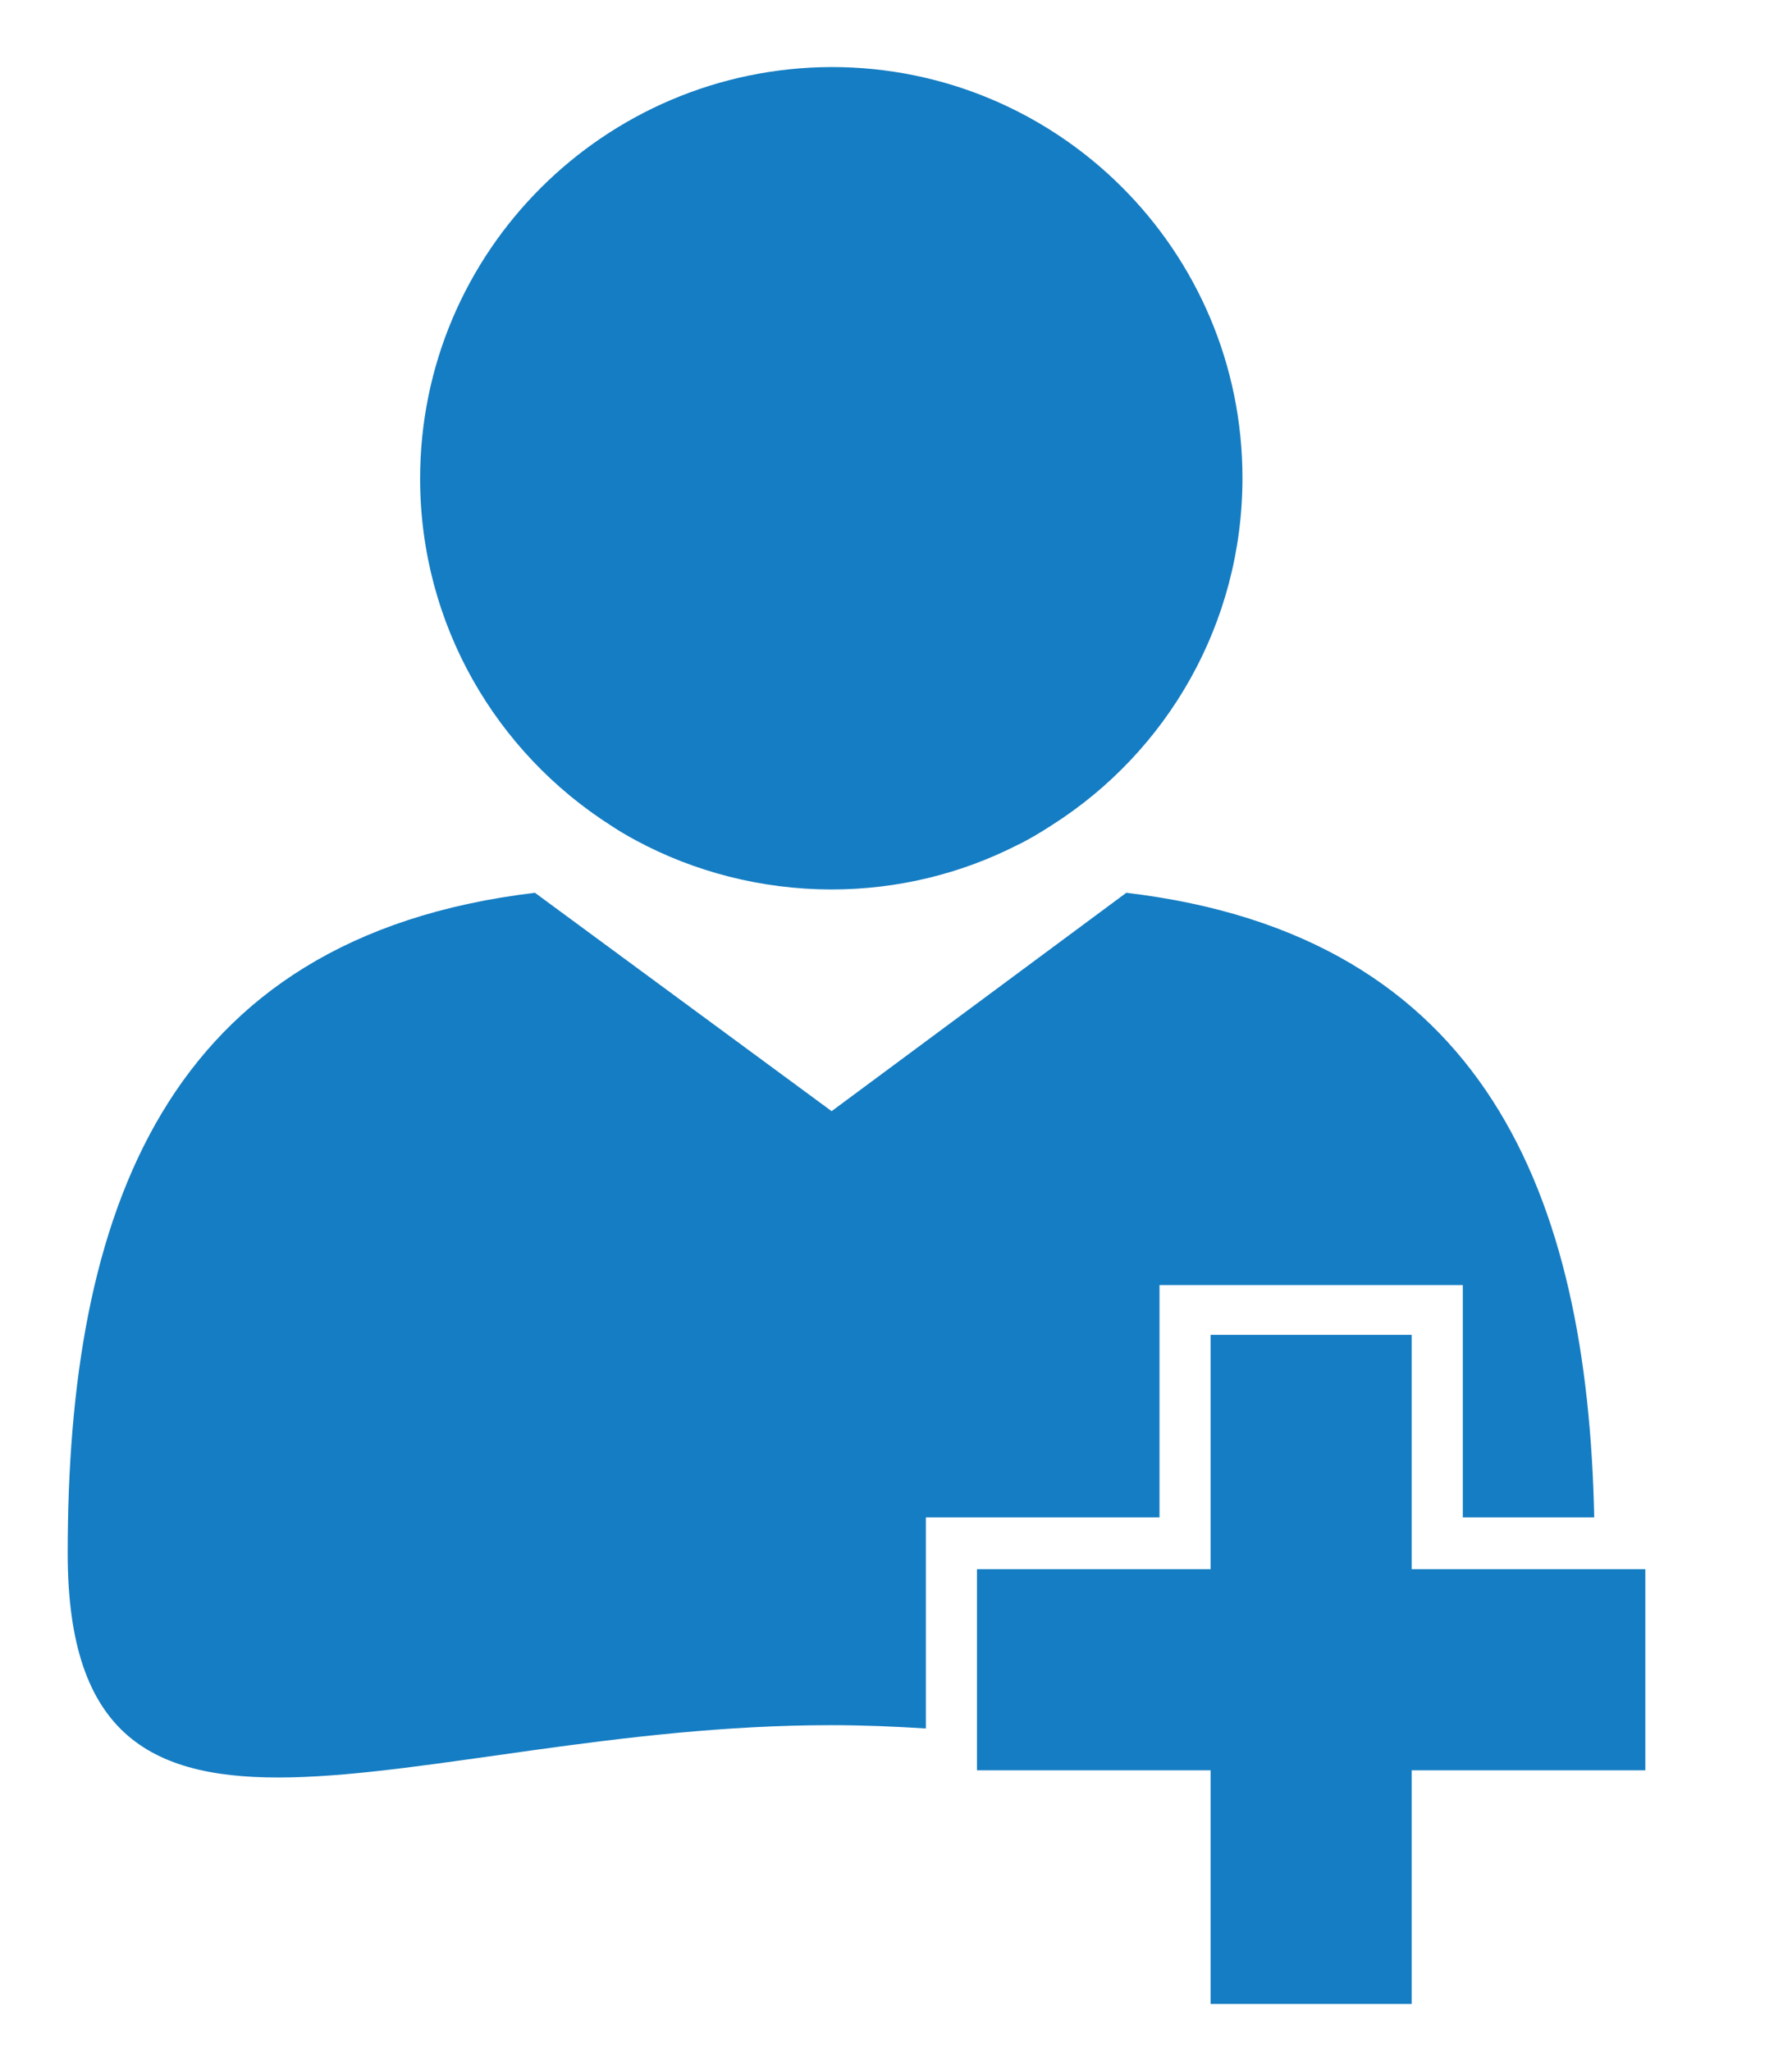 <?xml version="1.0" encoding="utf-8"?>
<!-- Generator: Adobe Illustrator 18.0.0, SVG Export Plug-In . SVG Version: 6.00 Build 0)  -->
<!DOCTYPE svg PUBLIC "-//W3C//DTD SVG 1.1//EN" "http://www.w3.org/Graphics/SVG/1.1/DTD/svg11.dtd">
<svg version="1.1" id="Layer_1" xmlns="http://www.w3.org/2000/svg" xmlns:xlink="http://www.w3.org/1999/xlink" x="0px" y="0px"
	 viewBox="67.6 244 270 309" enable-background="new 67.6 244 270 309" xml:space="preserve">
<g>
	<path fill="#157DC3" d="M159.7,368.4c1.2,0.8,2.4,1.5,3.7,2.2c8.7,4.7,18.9,7.4,29.5,7.4c10,0,19.5-2.4,27.8-6.6
		c1.9-0.9,3.7-2,5.4-3.1c17.3-11,28.7-30.3,28.7-52.3c0-34.2-27.7-61.9-61.9-61.9c-34.2,0.1-62,27.8-62,62
		C130.9,338.1,142.4,357.4,159.7,368.4z"/>
	<g>
		<path fill="#157DC3" d="M242.3,472.6v-35H288v35h19.8c-1-48.5-16.4-87.7-70.5-94.1l-44.4,32.9l-44.7-32.9
			c-56.1,6.7-70.4,48.7-70.4,99.5c0,55.5,51.5,25.9,115,25.9c4.9,0,9.6,0.2,14.3,0.5v-31.8H242.3L242.3,472.6z"/>
		<path fill="#157DC3" d="M307.8,472.6"/>
		<path fill="#157DC3" d="M207.3,504.4v13.9"/>
	</g>
	<polygon fill="#157DC3" points="315.5,480.4 280.3,480.4 280.3,445.1 250,445.1 250,480.4 214.8,480.4 214.8,510.7 250,510.7 
		250,545.9 280.3,545.9 280.3,510.7 315.5,510.7 	"/>
</g>
</svg>
